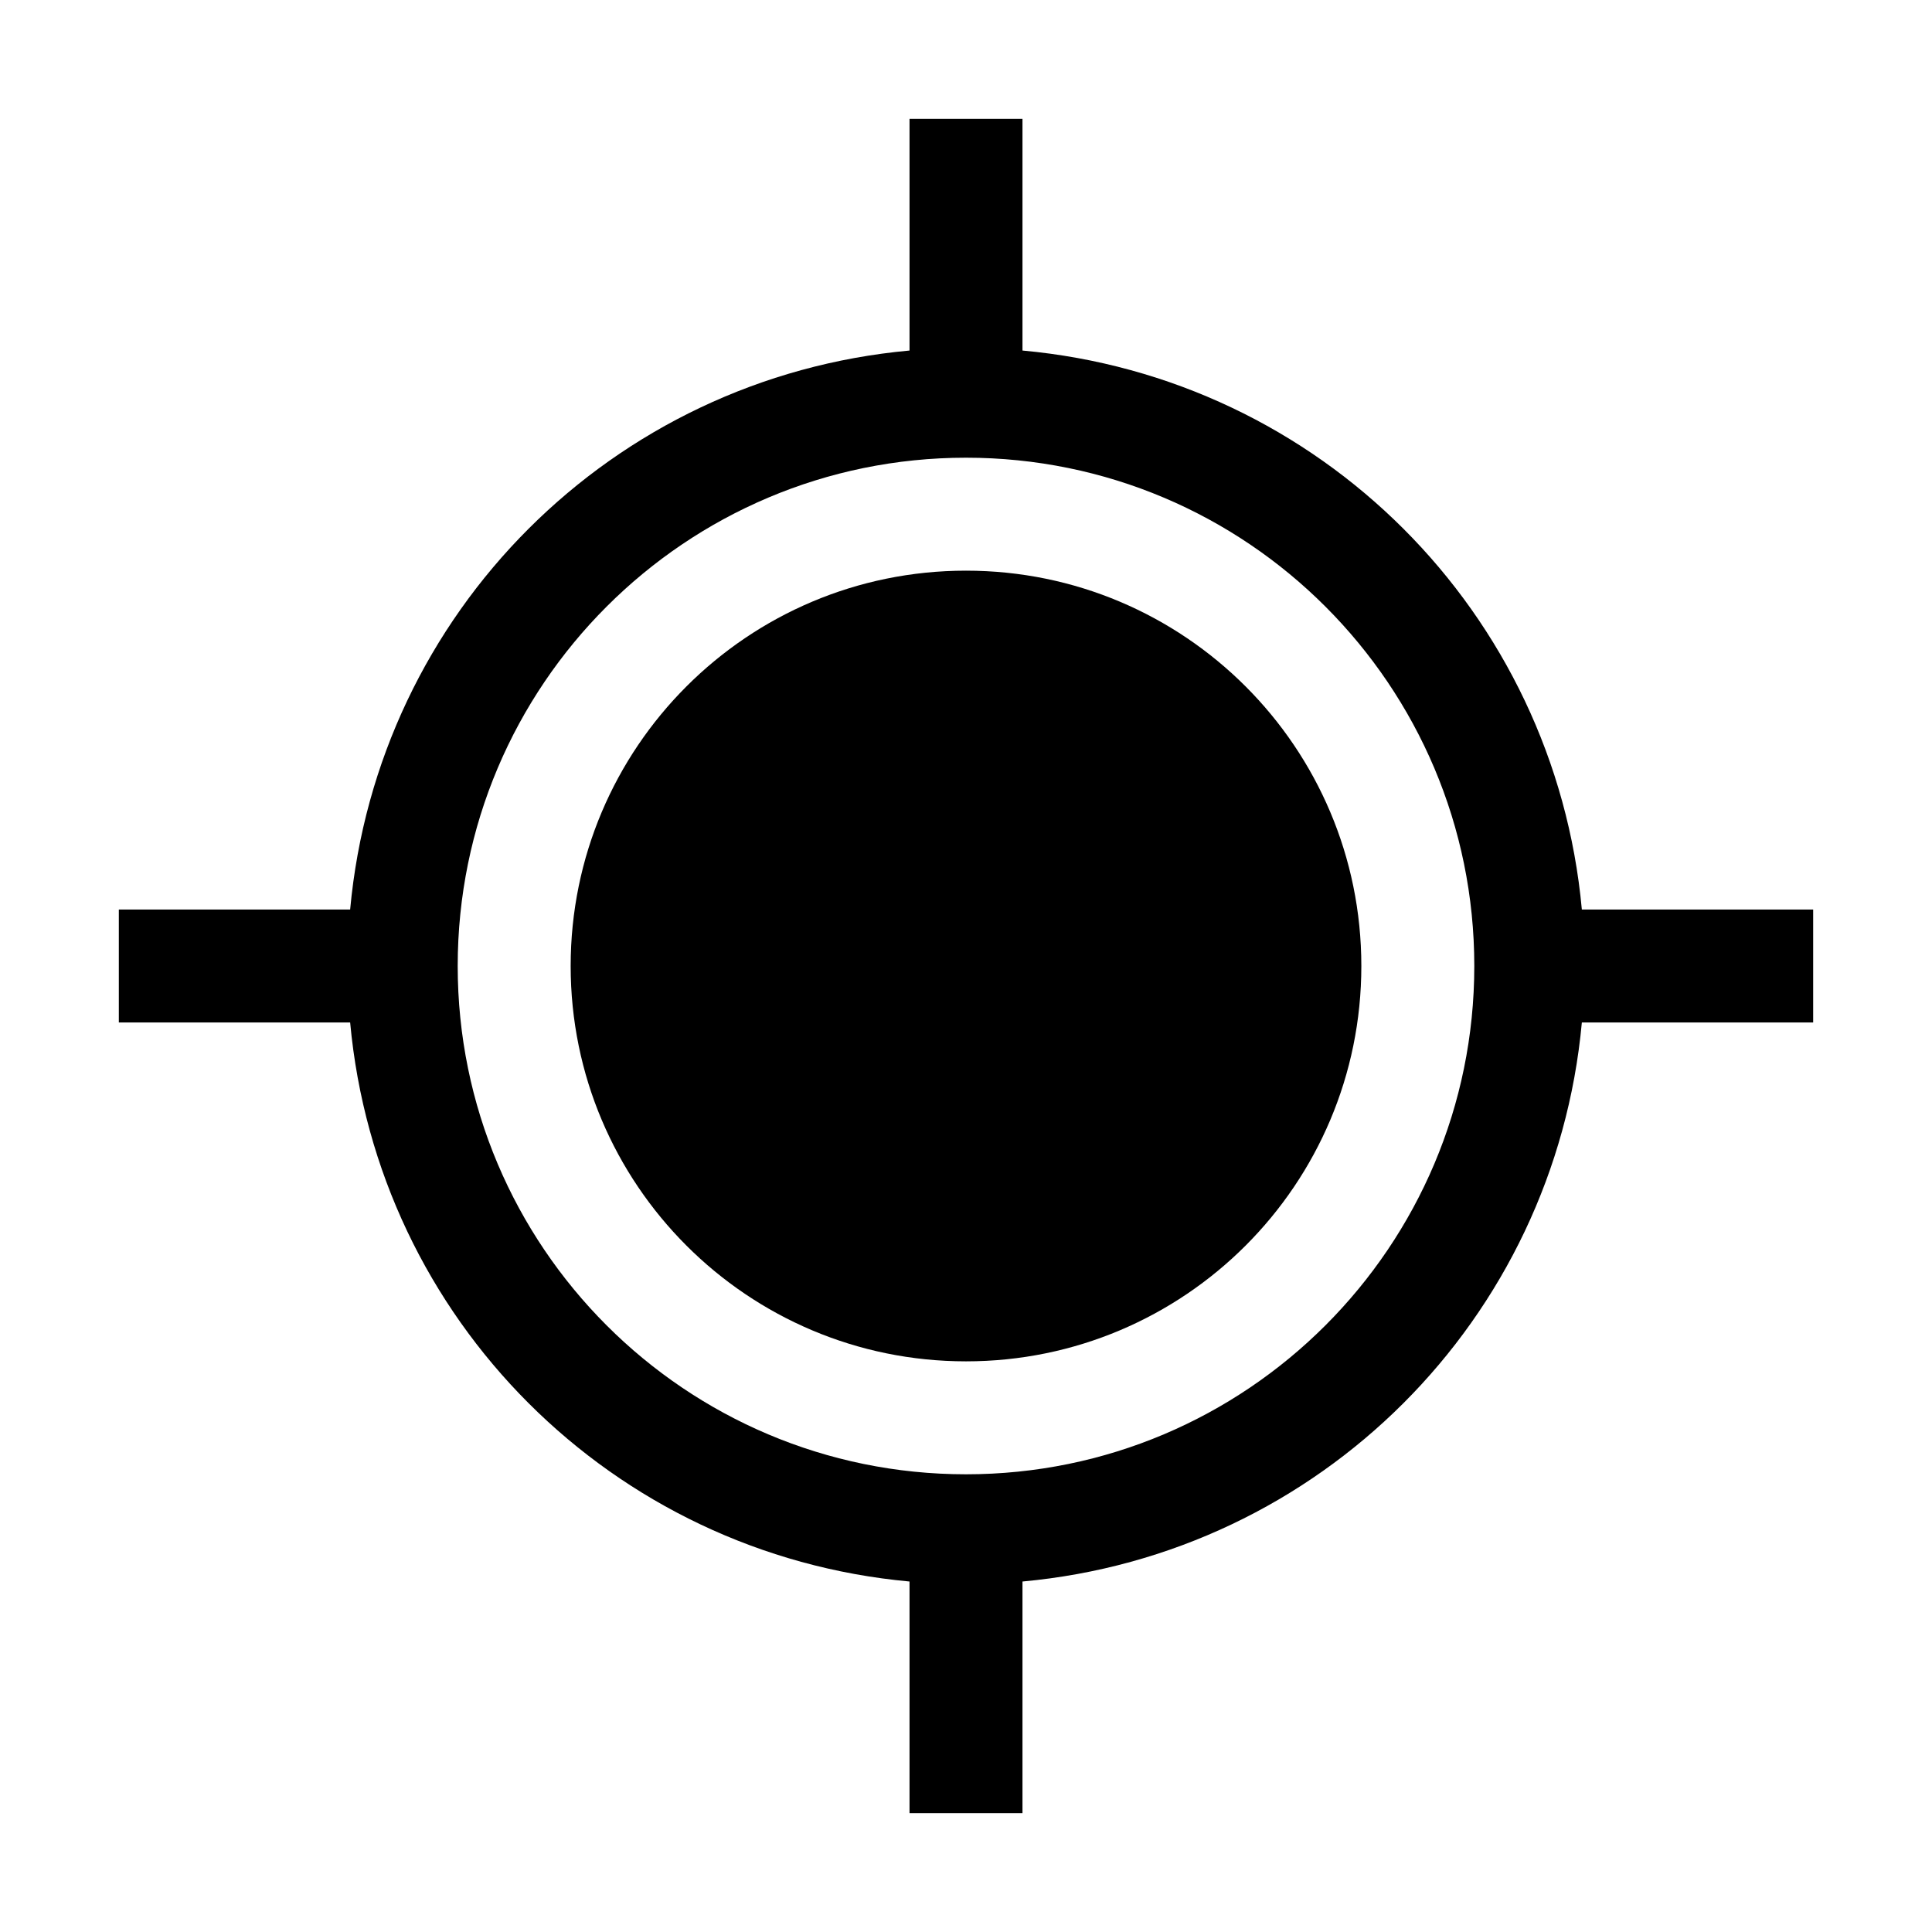<?xml version="1.0" encoding="utf-8"?>
<!-- Generator: Adobe Illustrator 14.0.0, SVG Export Plug-In . SVG Version: 6.00 Build 43363)  -->
<!DOCTYPE svg PUBLIC "-//W3C//DTD SVG 1.1//EN" "http://www.w3.org/Graphics/SVG/1.1/DTD/svg11.dtd">
<svg version="1.1" id="icon" xmlns="http://www.w3.org/2000/svg" xmlns:xlink="http://www.w3.org/1999/xlink" x="0px" y="0px"
	 width="1024px" height="1024px" viewBox="0 0 1024 1024" enable-background="new 0 0 1024 1024" xml:space="preserve">
<g>
	<path d="M512.001,302.46c-115.762,0-209.541,93.808-209.541,209.541c0,115.761,93.779,209.541,209.541,209.541
		c115.819,0,209.538-93.779,209.538-209.541C721.539,396.268,627.82,302.46,512.001,302.46z"/>
	<path d="M838.411,482.066c-14.439-157.447-138.854-281.92-296.476-296.274V62.986h-59.869v122.807
		C324.444,200.146,200.03,324.619,185.588,482.066H62.986v59.869h122.602c14.442,157.389,138.856,281.861,296.479,296.302v122.777
		h59.869V838.237c157.621-14.44,282.036-138.913,296.476-296.302h122.603v-59.869H838.411z M512.001,781.407
		c-148.736,0-269.409-120.671-269.409-269.407c0-148.766,120.673-269.409,269.409-269.409
		c148.792,0,269.406,120.644,269.406,269.409C781.407,660.737,660.793,781.407,512.001,781.407z"/>
</g>
</svg>
